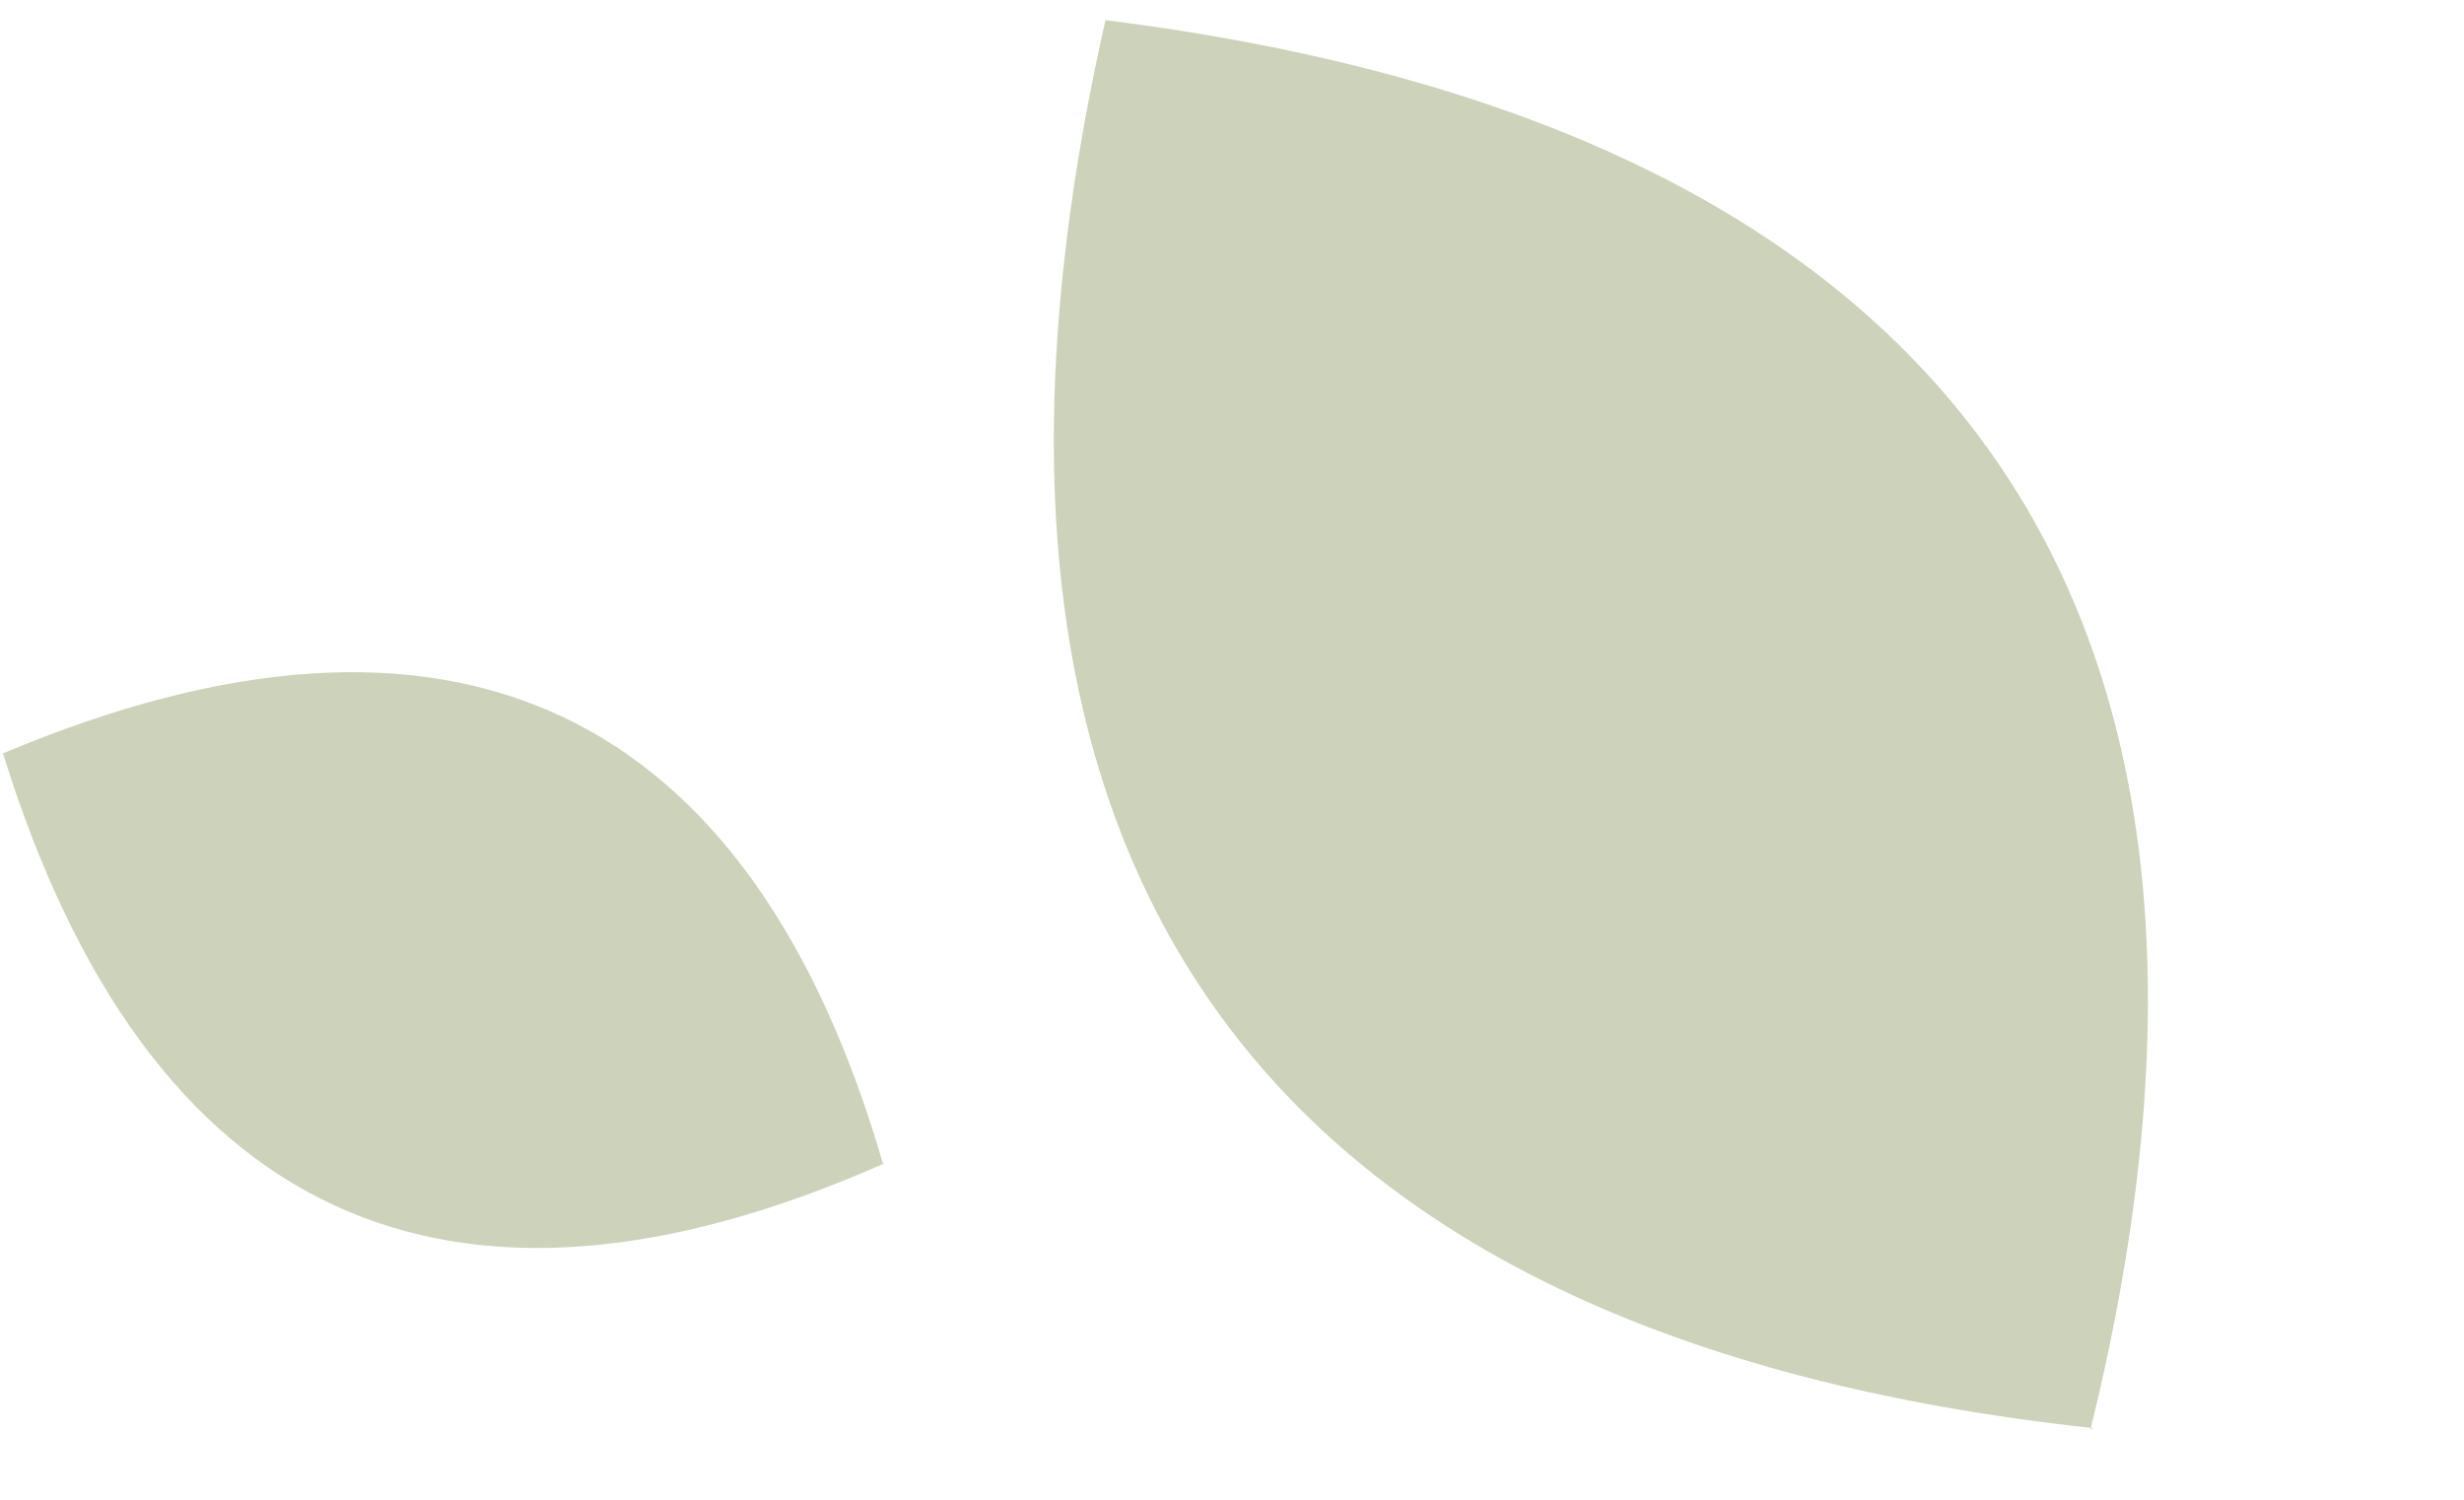 <?xml version="1.0" encoding="UTF-8"?> <svg xmlns="http://www.w3.org/2000/svg" width="23" height="14" viewBox="0 0 23 14" fill="none"><path d="M19.513 13.345C21.402 5.689 18.294 1.19 10.319 0.188C8.54 8.035 11.702 12.488 19.537 13.331" fill="#CCD3BA"></path><path d="M8.245 10.874C7.007 6.594 4.214 5.27 0.028 7.033C1.375 11.376 4.181 12.662 8.253 10.861" fill="#CCD3BA"></path></svg> 